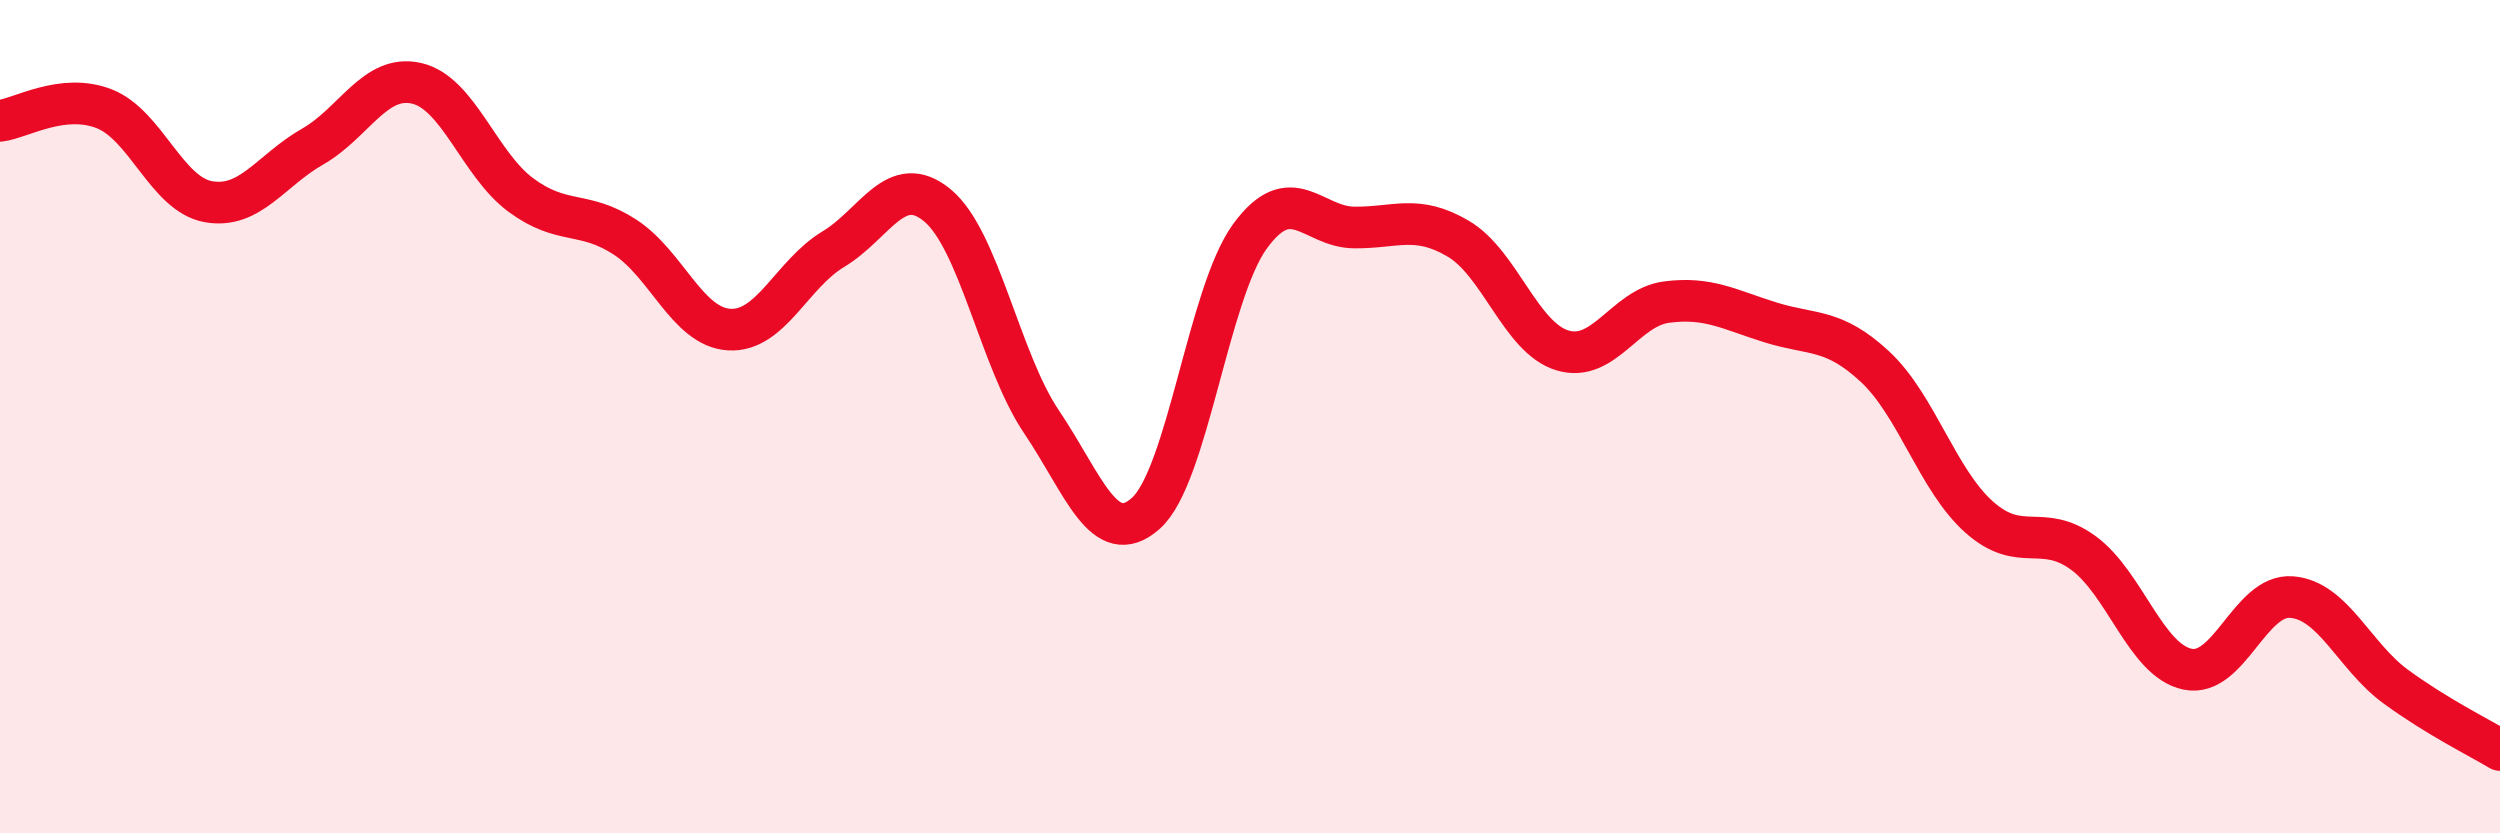 
    <svg width="60" height="20" viewBox="0 0 60 20" xmlns="http://www.w3.org/2000/svg">
      <path
        d="M 0,2.9 C 0.5,2.84 1.5,2.22 2.5,2.61 C 3.5,3 4,4.66 5,4.84 C 6,5.02 6.5,4.09 7.5,3.52 C 8.5,2.95 9,1.77 10,2 C 11,2.23 11.5,3.94 12.5,4.68 C 13.5,5.42 14,5.04 15,5.69 C 16,6.34 16.5,7.85 17.5,7.91 C 18.5,7.97 19,6.58 20,5.98 C 21,5.38 21.5,4.1 22.5,4.93 C 23.5,5.76 24,8.65 25,10.13 C 26,11.61 26.5,13.21 27.5,12.32 C 28.5,11.43 29,7.04 30,5.67 C 31,4.3 31.5,5.45 32.5,5.46 C 33.5,5.47 34,5.14 35,5.73 C 36,6.32 36.5,8.11 37.5,8.41 C 38.5,8.71 39,7.38 40,7.25 C 41,7.12 41.5,7.43 42.5,7.74 C 43.5,8.05 44,7.87 45,8.8 C 46,9.73 46.5,11.52 47.5,12.41 C 48.5,13.3 49,12.54 50,13.27 C 51,14 51.5,15.85 52.5,16.06 C 53.5,16.27 54,14.25 55,14.33 C 56,14.41 56.5,15.75 57.5,16.48 C 58.5,17.21 59.5,17.7 60,18L60 20L0 20Z"
        fill="#EB0A25"
        opacity="0.1"
        stroke-linecap="round"
        stroke-linejoin="round"
      />
      <path
        d="M 0,2.9 C 0.5,2.84 1.5,2.22 2.5,2.61 C 3.5,3 4,4.66 5,4.84 C 6,5.02 6.5,4.09 7.5,3.52 C 8.5,2.95 9,1.77 10,2 C 11,2.23 11.5,3.94 12.5,4.68 C 13.5,5.42 14,5.04 15,5.69 C 16,6.34 16.5,7.85 17.5,7.91 C 18.5,7.97 19,6.58 20,5.98 C 21,5.38 21.5,4.1 22.5,4.93 C 23.5,5.76 24,8.65 25,10.13 C 26,11.61 26.5,13.21 27.5,12.32 C 28.5,11.43 29,7.04 30,5.67 C 31,4.3 31.5,5.45 32.5,5.46 C 33.5,5.47 34,5.14 35,5.73 C 36,6.32 36.5,8.11 37.5,8.41 C 38.5,8.71 39,7.38 40,7.25 C 41,7.12 41.5,7.43 42.5,7.74 C 43.5,8.05 44,7.87 45,8.8 C 46,9.73 46.5,11.52 47.5,12.41 C 48.5,13.3 49,12.54 50,13.27 C 51,14 51.5,15.85 52.5,16.06 C 53.5,16.27 54,14.25 55,14.33 C 56,14.41 56.5,15.75 57.5,16.48 C 58.5,17.21 59.5,17.7 60,18"
        stroke="#EB0A25"
        stroke-width="1"
        fill="none"
        stroke-linecap="round"
        stroke-linejoin="round"
      />
    </svg>
  